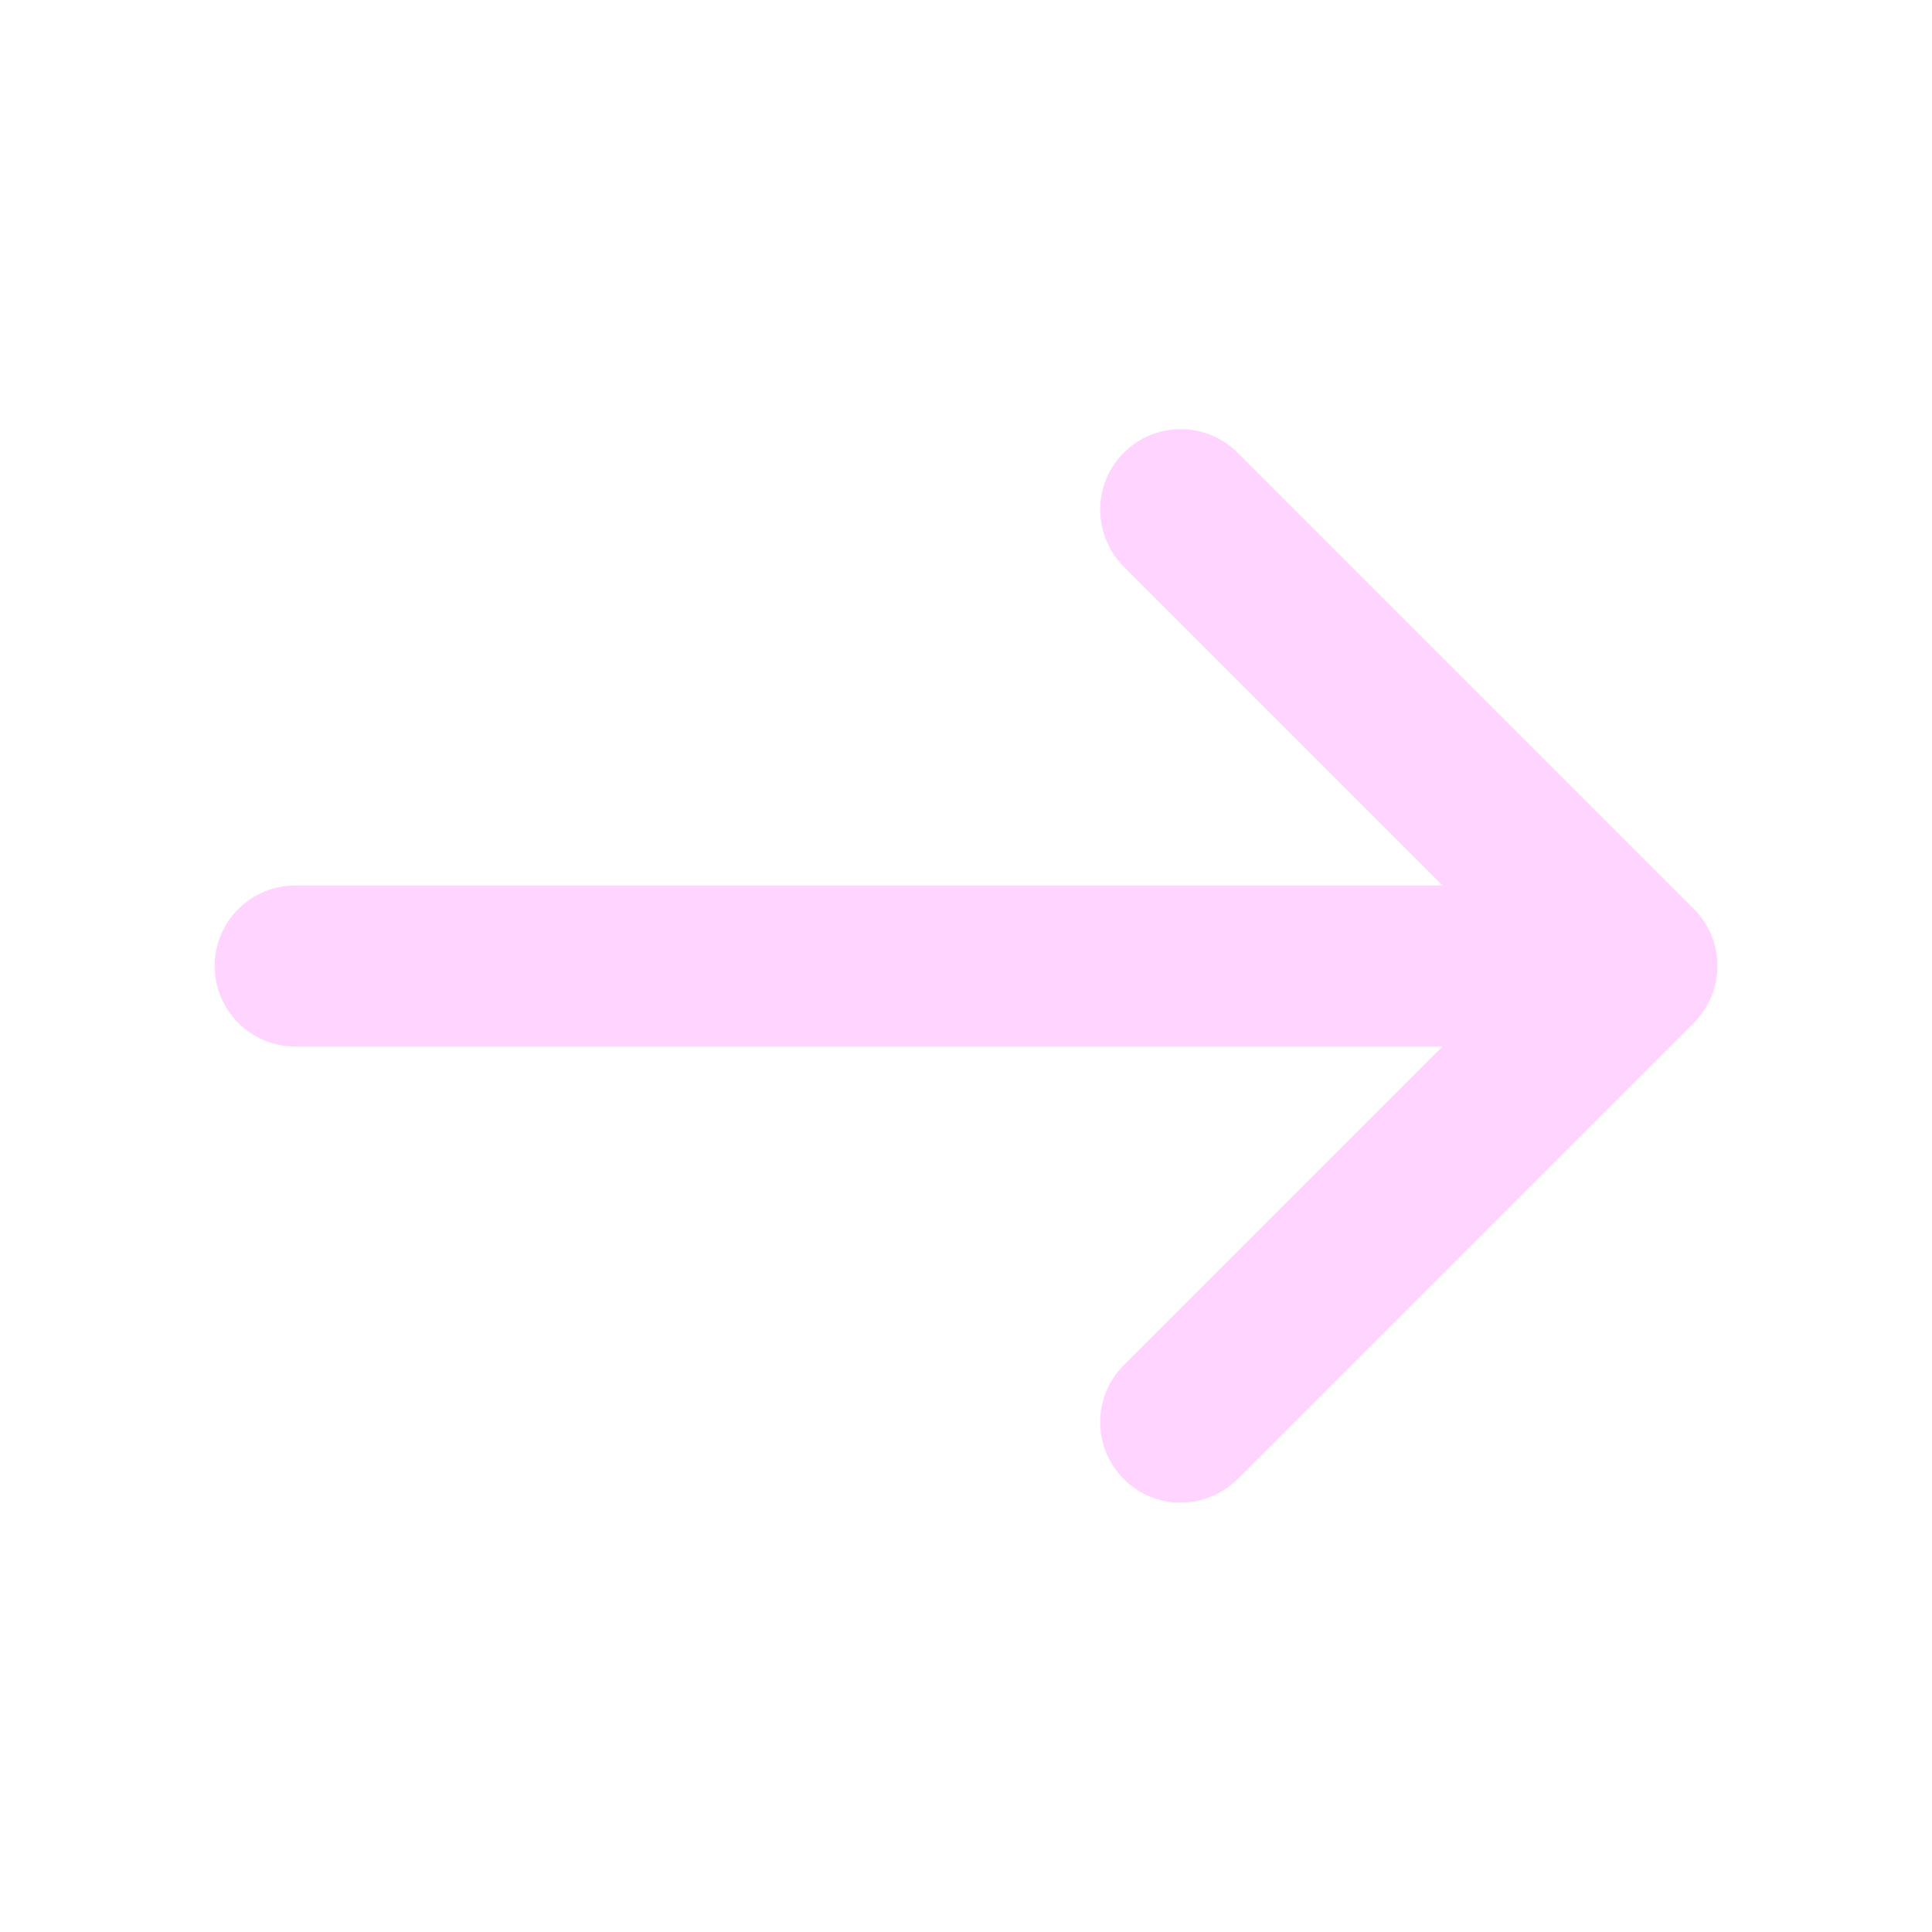 <svg
  width="18"
  height="18"
  viewBox="0 0 18 18"
  fill="none"
  xmlns="http://www.w3.org/2000/svg"
>
  <path
    d="M15 9.75H2.75C2.336 9.75 2 9.414 2 9C2 8.586 2.336 8.25 2.75 8.25H15C15.414 8.25 15.75 8.586 15.75 9C15.75 9.414 15.414 9.75 15 9.75Z"
    fill="#FFD4FF"
  ></path>
  <path
    d="M11 14C10.808 14 10.616 13.927 10.47 13.78C10.177 13.487 10.177 13.012 10.47 12.719L14.19 8.999L10.47 5.279C10.177 4.986 10.177 4.511 10.47 4.218C10.763 3.925 11.238 3.925 11.531 4.218L15.781 8.468C16.074 8.761 16.074 9.236 15.781 9.529L11.531 13.779C11.385 13.925 11.193 13.999 11.001 13.999L11 14Z"
    fill="#FFD4FF"
  ></path>
</svg>
